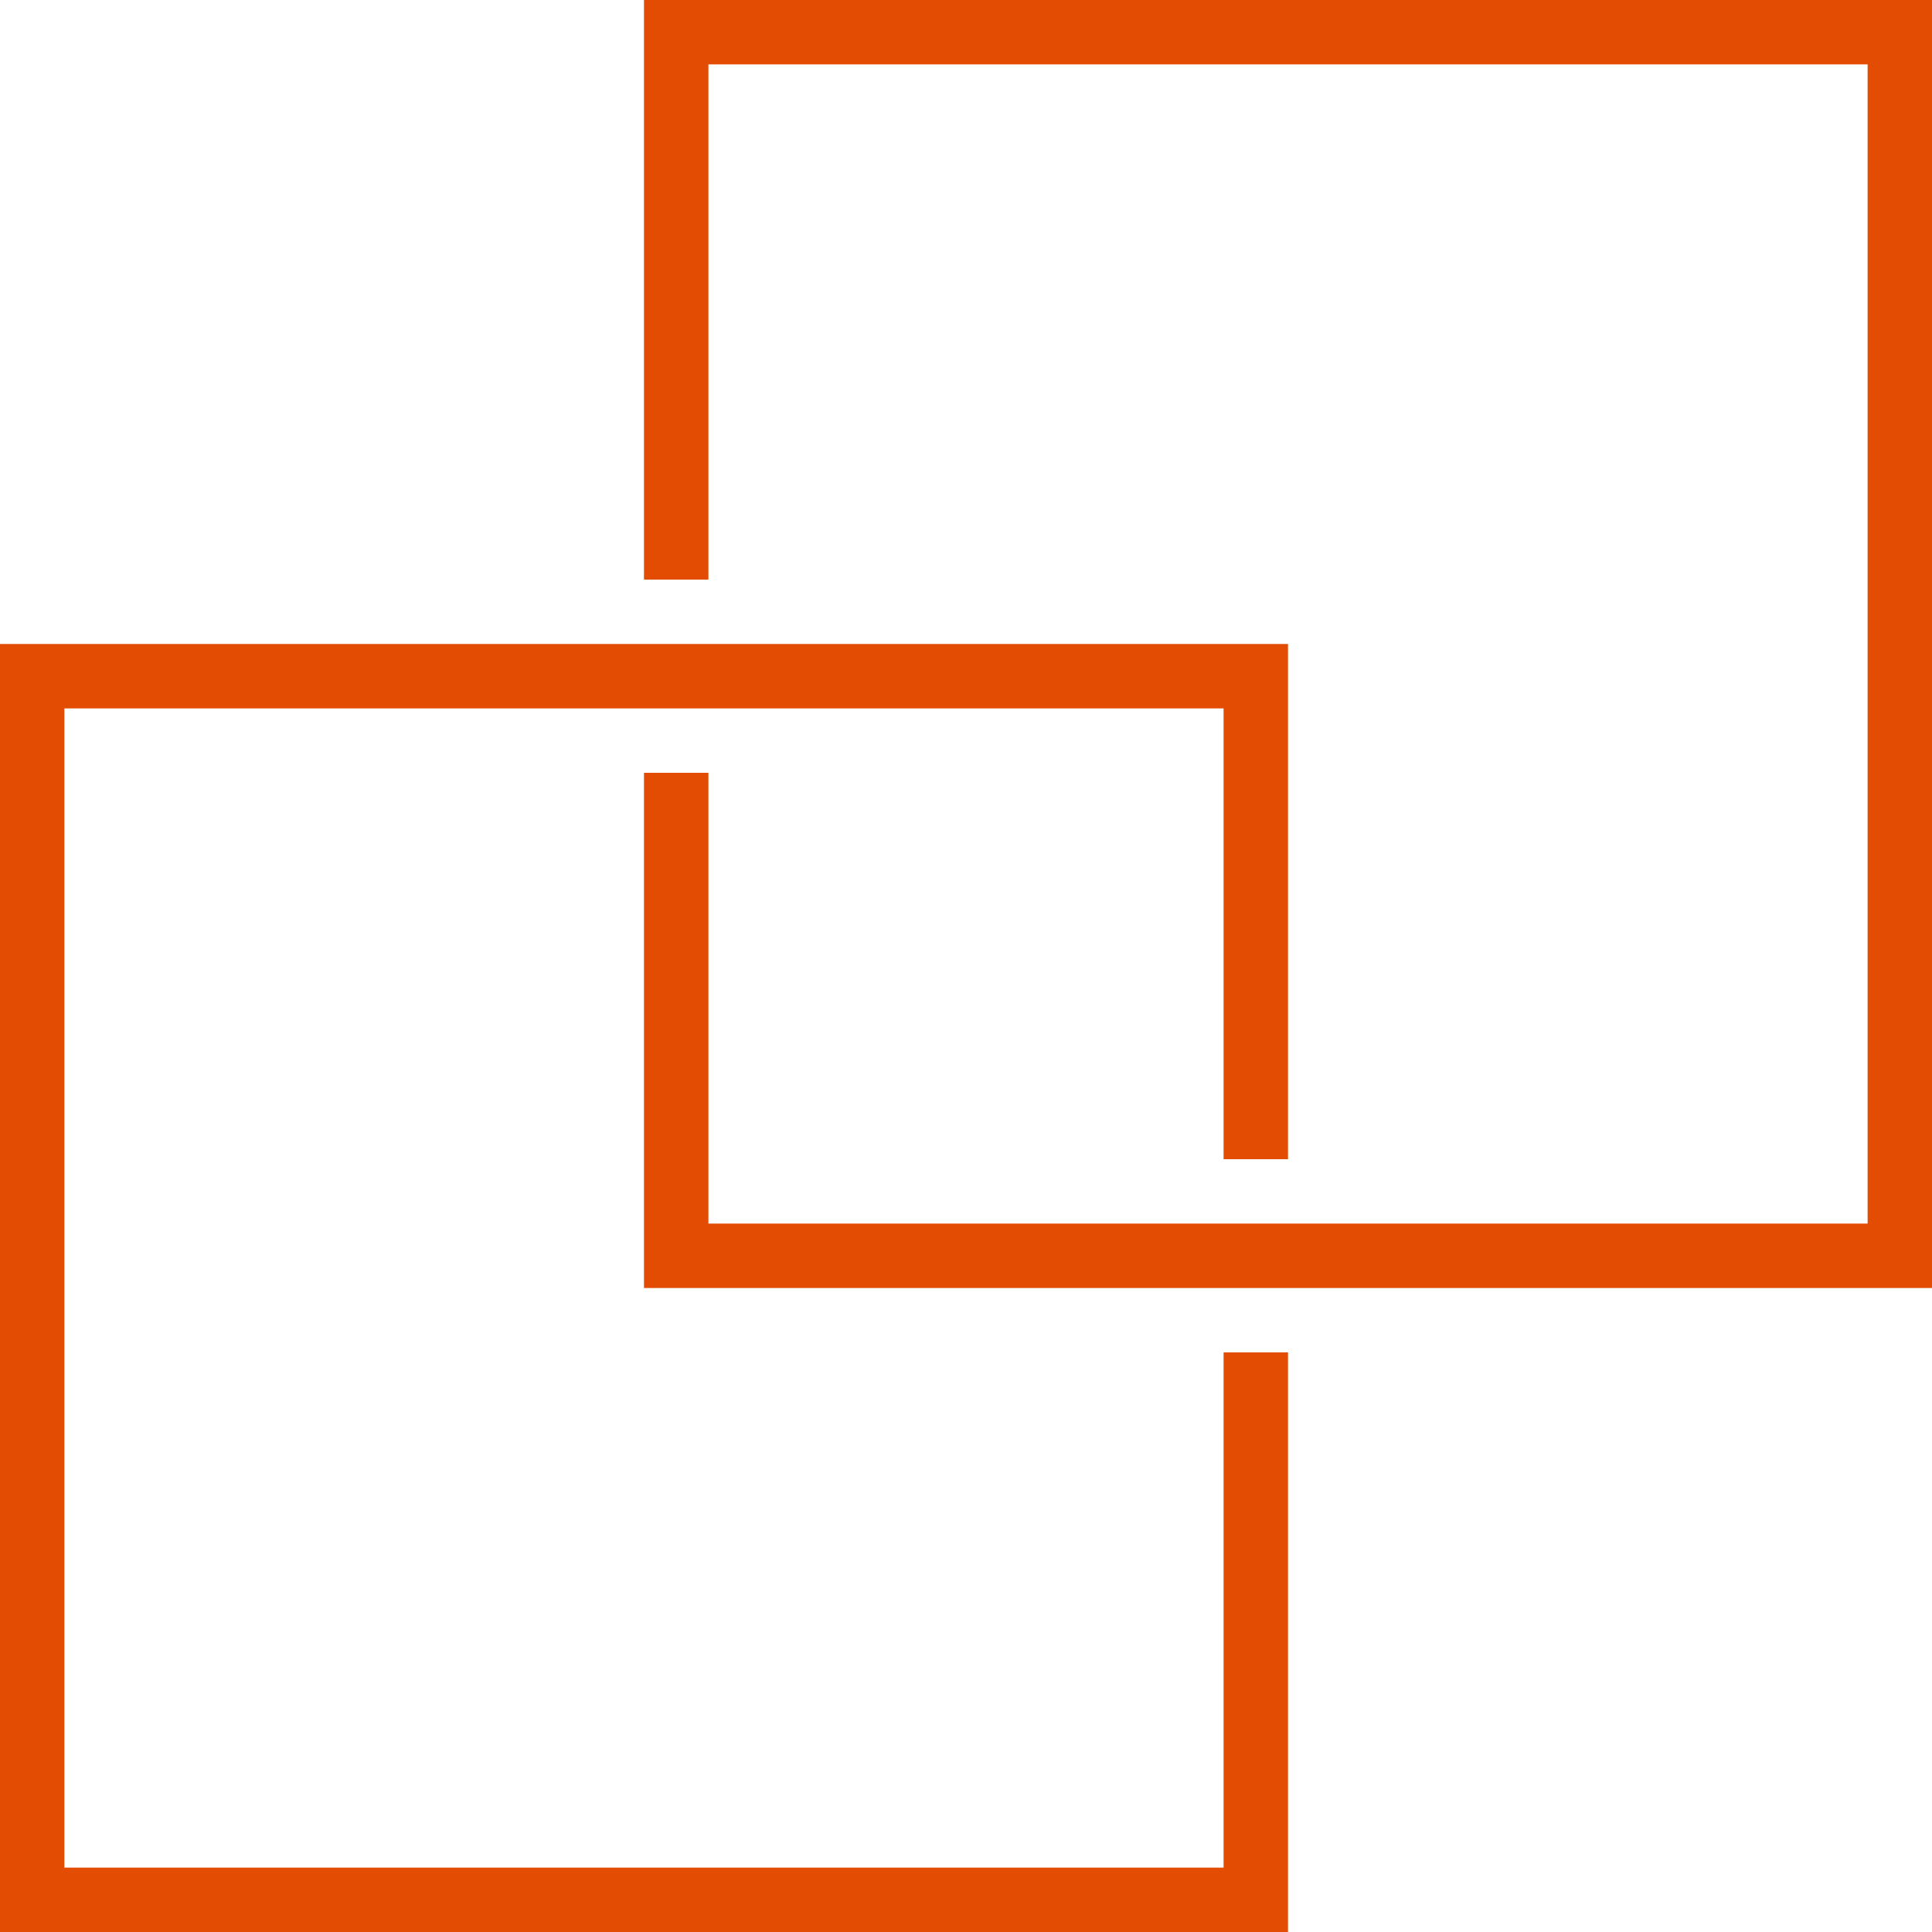 <?xml version="1.0" encoding="UTF-8"?>
<svg width="40px" height="40px" viewBox="0 0 40 40" version="1.1" xmlns="http://www.w3.org/2000/svg" xmlns:xlink="http://www.w3.org/1999/xlink">
    <title>backup</title>
    <g id="backup" stroke="none" stroke-width="1" fill="none" fill-rule="evenodd">
        <polygon id="Path" fill="#E34D03" fill-rule="nonzero" points="25.333 38.667 1.333 38.667 1.333 14.667 25.333 14.667 25.333 24 26.667 24 26.667 13.333 0 13.333 0 40 26.667 40 26.667 28 25.333 28"></polygon>
        <polygon id="Path" fill="#E34D03" fill-rule="nonzero" points="13.333 0 13.333 12 14.667 12 14.667 1.333 38.667 1.333 38.667 25.333 14.667 25.333 14.667 16 13.333 16 13.333 26.667 40 26.667 40 0"></polygon>
    </g>
</svg>